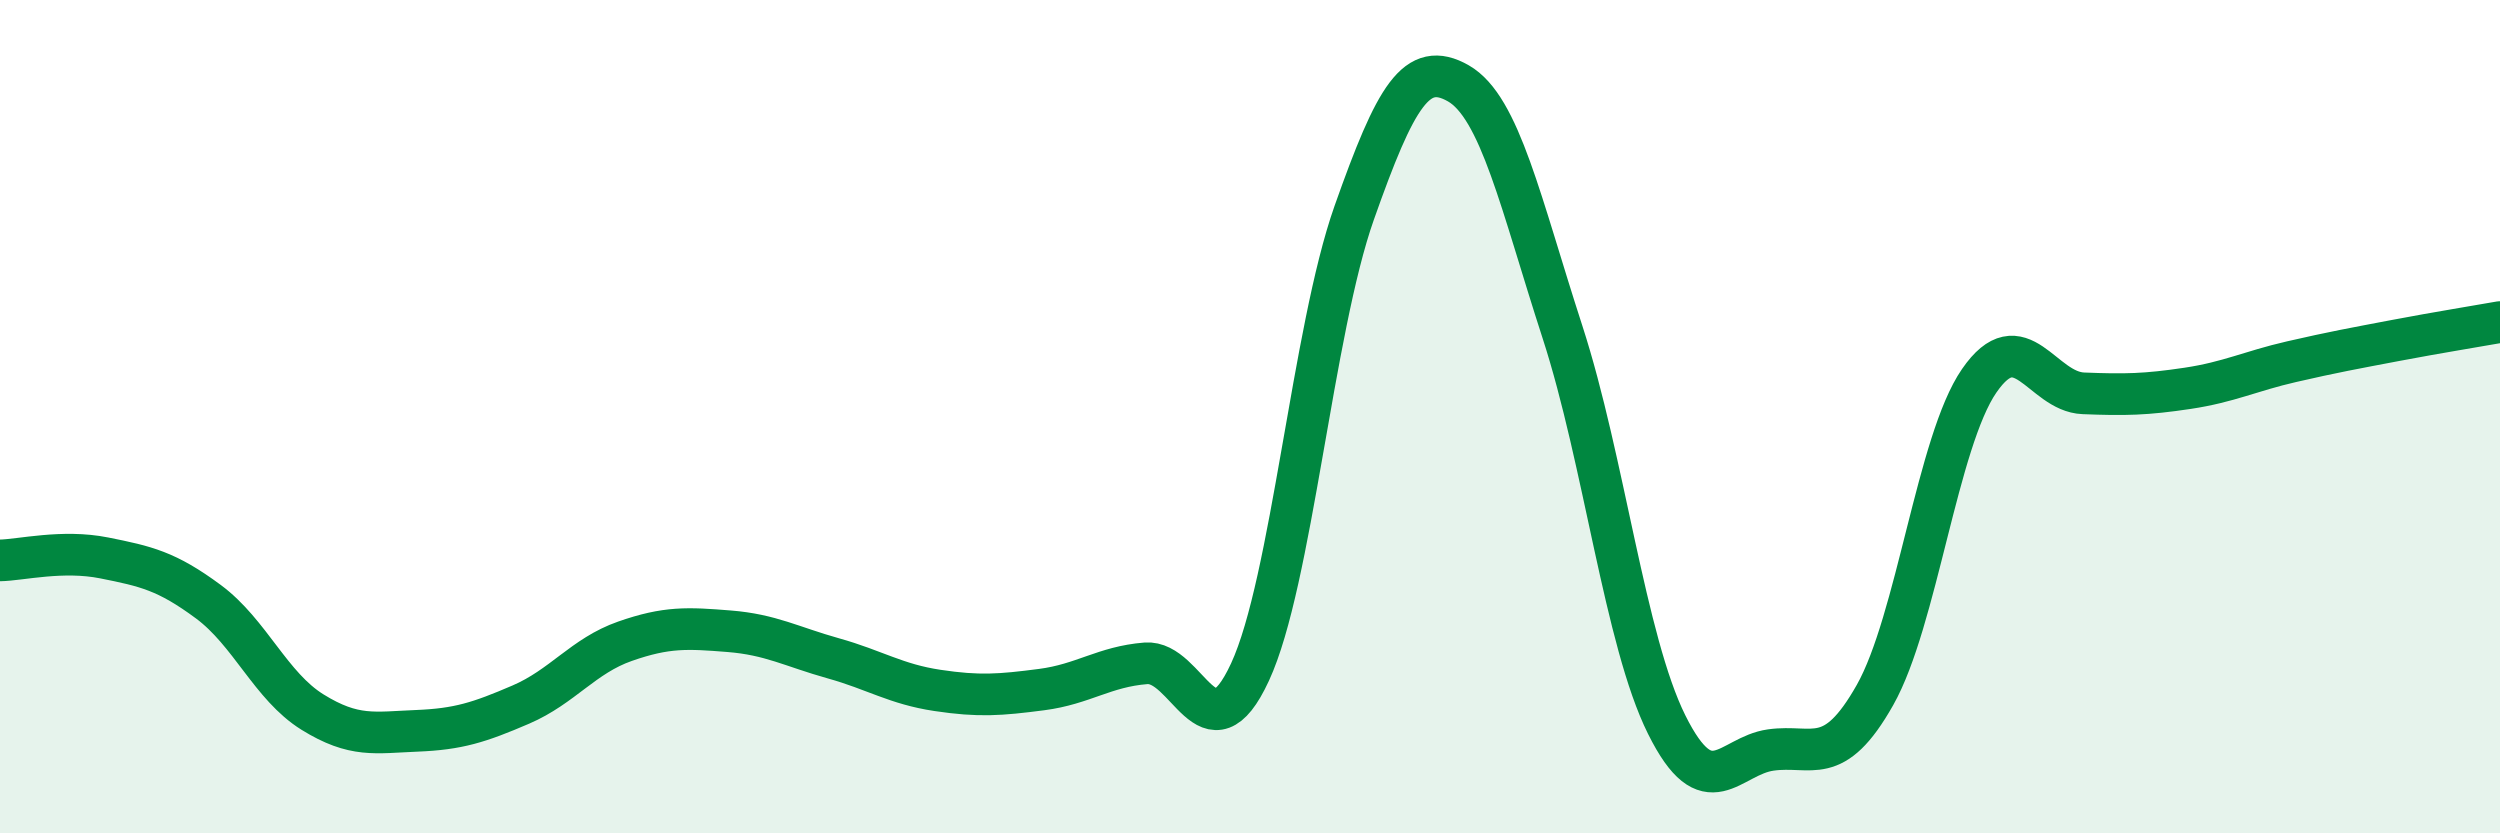 
    <svg width="60" height="20" viewBox="0 0 60 20" xmlns="http://www.w3.org/2000/svg">
      <path
        d="M 0,13.45 C 0.5,13.44 1.5,13.19 2.5,13.39 C 3.5,13.59 4,13.7 5,14.44 C 6,15.18 6.5,16.47 7.5,17.09 C 8.5,17.71 9,17.58 10,17.54 C 11,17.5 11.5,17.34 12.5,16.91 C 13.5,16.48 14,15.74 15,15.39 C 16,15.04 16.5,15.07 17.5,15.15 C 18.5,15.23 19,15.52 20,15.8 C 21,16.08 21.5,16.42 22.5,16.57 C 23.5,16.72 24,16.68 25,16.55 C 26,16.42 26.5,16 27.5,15.92 C 28.5,15.84 29,18.29 30,16.13 C 31,13.97 31.5,7.94 32.5,5.11 C 33.5,2.28 34,1.43 35,2 C 36,2.57 36.5,4.89 37.5,7.97 C 38.5,11.05 39,15.38 40,17.39 C 41,19.4 41.5,18.14 42.5,18 C 43.5,17.86 44,18.45 45,16.68 C 46,14.91 46.5,10.59 47.5,9.14 C 48.5,7.69 49,9.4 50,9.44 C 51,9.48 51.5,9.47 52.5,9.32 C 53.5,9.17 54,8.91 55,8.68 C 56,8.45 56.5,8.36 57.5,8.17 C 58.5,7.98 59.5,7.82 60,7.73L60 20L0 20Z"
        fill="#008740"
        opacity="0.1"
        stroke-linecap="round"
        stroke-linejoin="round"
      />
      <path
        d="M 0,13.45 C 0.5,13.44 1.5,13.19 2.5,13.39 C 3.5,13.59 4,13.7 5,14.44 C 6,15.18 6.5,16.47 7.5,17.09 C 8.5,17.71 9,17.58 10,17.54 C 11,17.5 11.5,17.34 12.5,16.91 C 13.5,16.48 14,15.74 15,15.39 C 16,15.04 16.5,15.07 17.5,15.15 C 18.5,15.23 19,15.52 20,15.8 C 21,16.08 21.5,16.42 22.5,16.57 C 23.5,16.72 24,16.68 25,16.55 C 26,16.42 26.5,16 27.5,15.92 C 28.5,15.84 29,18.29 30,16.13 C 31,13.97 31.5,7.94 32.5,5.11 C 33.5,2.28 34,1.43 35,2 C 36,2.57 36.5,4.89 37.5,7.97 C 38.5,11.05 39,15.38 40,17.39 C 41,19.4 41.5,18.14 42.5,18 C 43.5,17.86 44,18.45 45,16.68 C 46,14.91 46.5,10.59 47.5,9.14 C 48.5,7.69 49,9.4 50,9.44 C 51,9.48 51.5,9.47 52.5,9.32 C 53.5,9.17 54,8.91 55,8.68 C 56,8.45 56.5,8.36 57.5,8.17 C 58.5,7.98 59.5,7.82 60,7.73"
        stroke="#008740"
        stroke-width="1"
        fill="none"
        stroke-linecap="round"
        stroke-linejoin="round"
      />
    </svg>
  